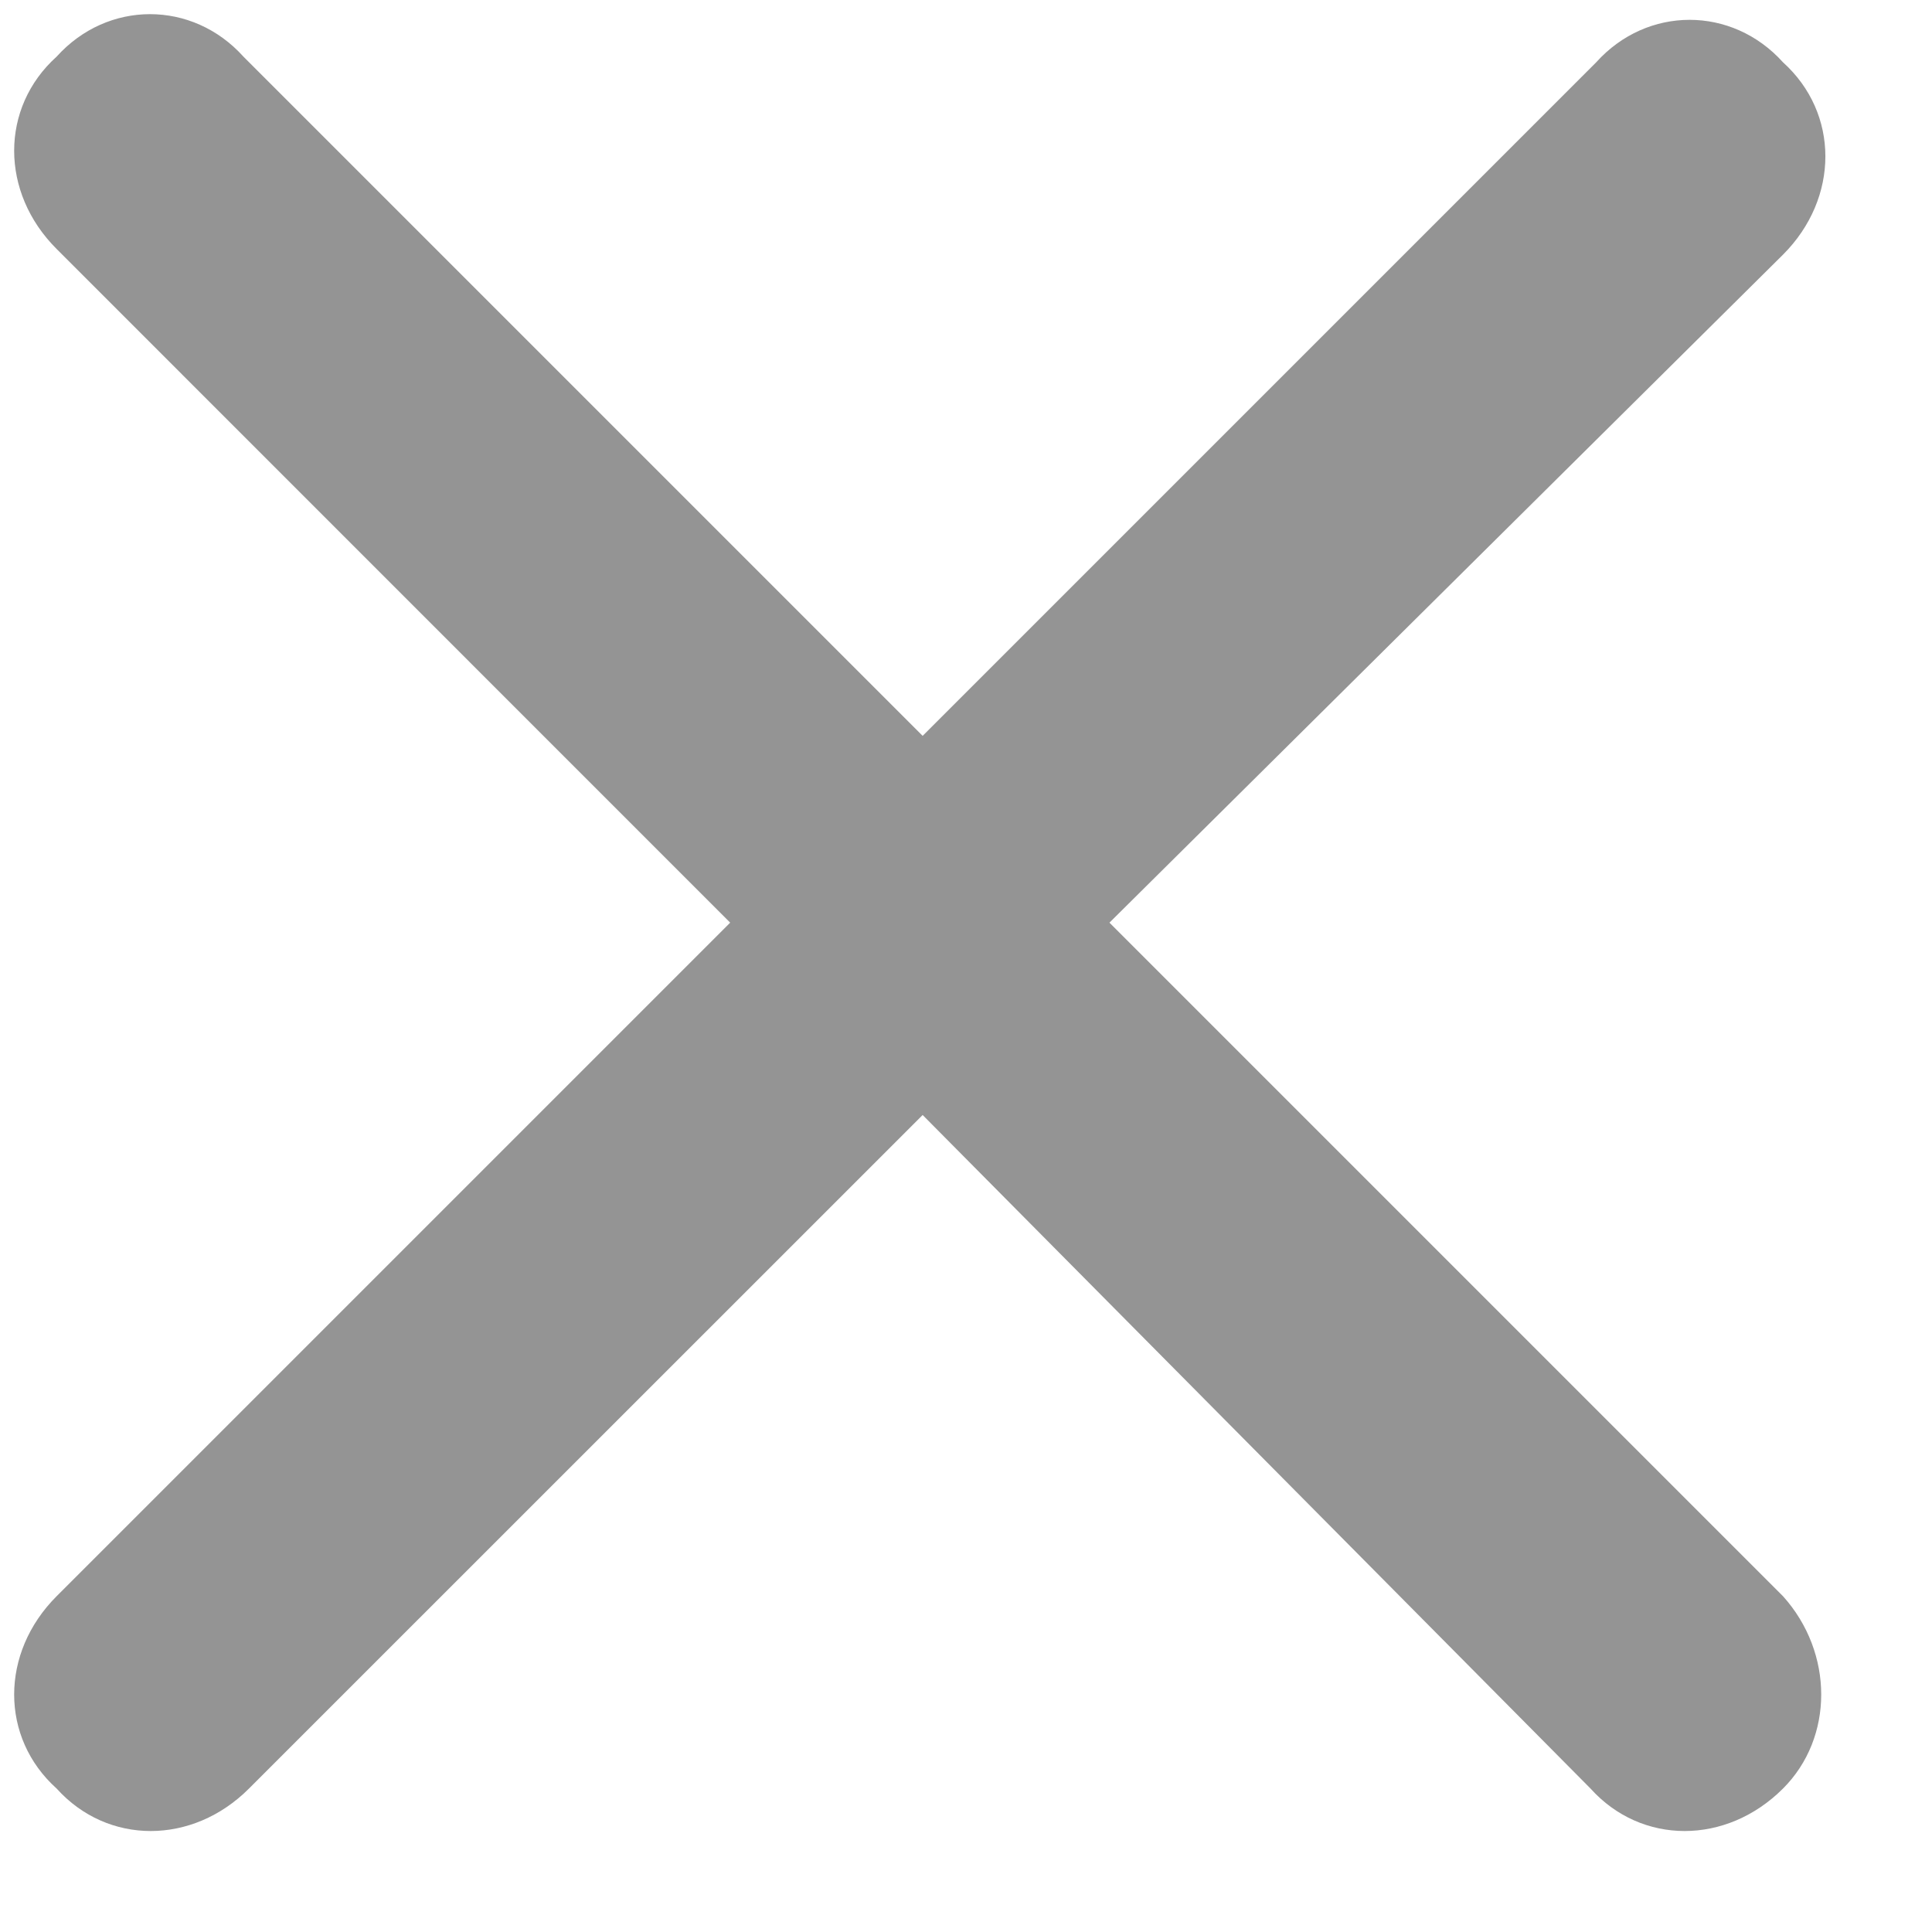 <svg width="16" height="16" viewBox="0 0 16 16" fill="none" xmlns="http://www.w3.org/2000/svg">
<path d="M14.766 13.219C15.188 13.688 15.188 14.391 14.766 14.812C14.297 15.281 13.594 15.281 13.172 14.812L7.641 9.234L2.062 14.812C1.594 15.281 0.891 15.281 0.469 14.812C0 14.391 0 13.688 0.469 13.219L6.047 7.641L0.469 2.062C0 1.594 0 0.891 0.469 0.469C0.891 0 1.594 0 2.016 0.469L7.641 6.094L13.219 0.516C13.641 0.047 14.344 0.047 14.766 0.516C15.234 0.938 15.234 1.641 14.766 2.109L9.188 7.641L14.766 13.219Z" fill="#949494"/>
</svg>
